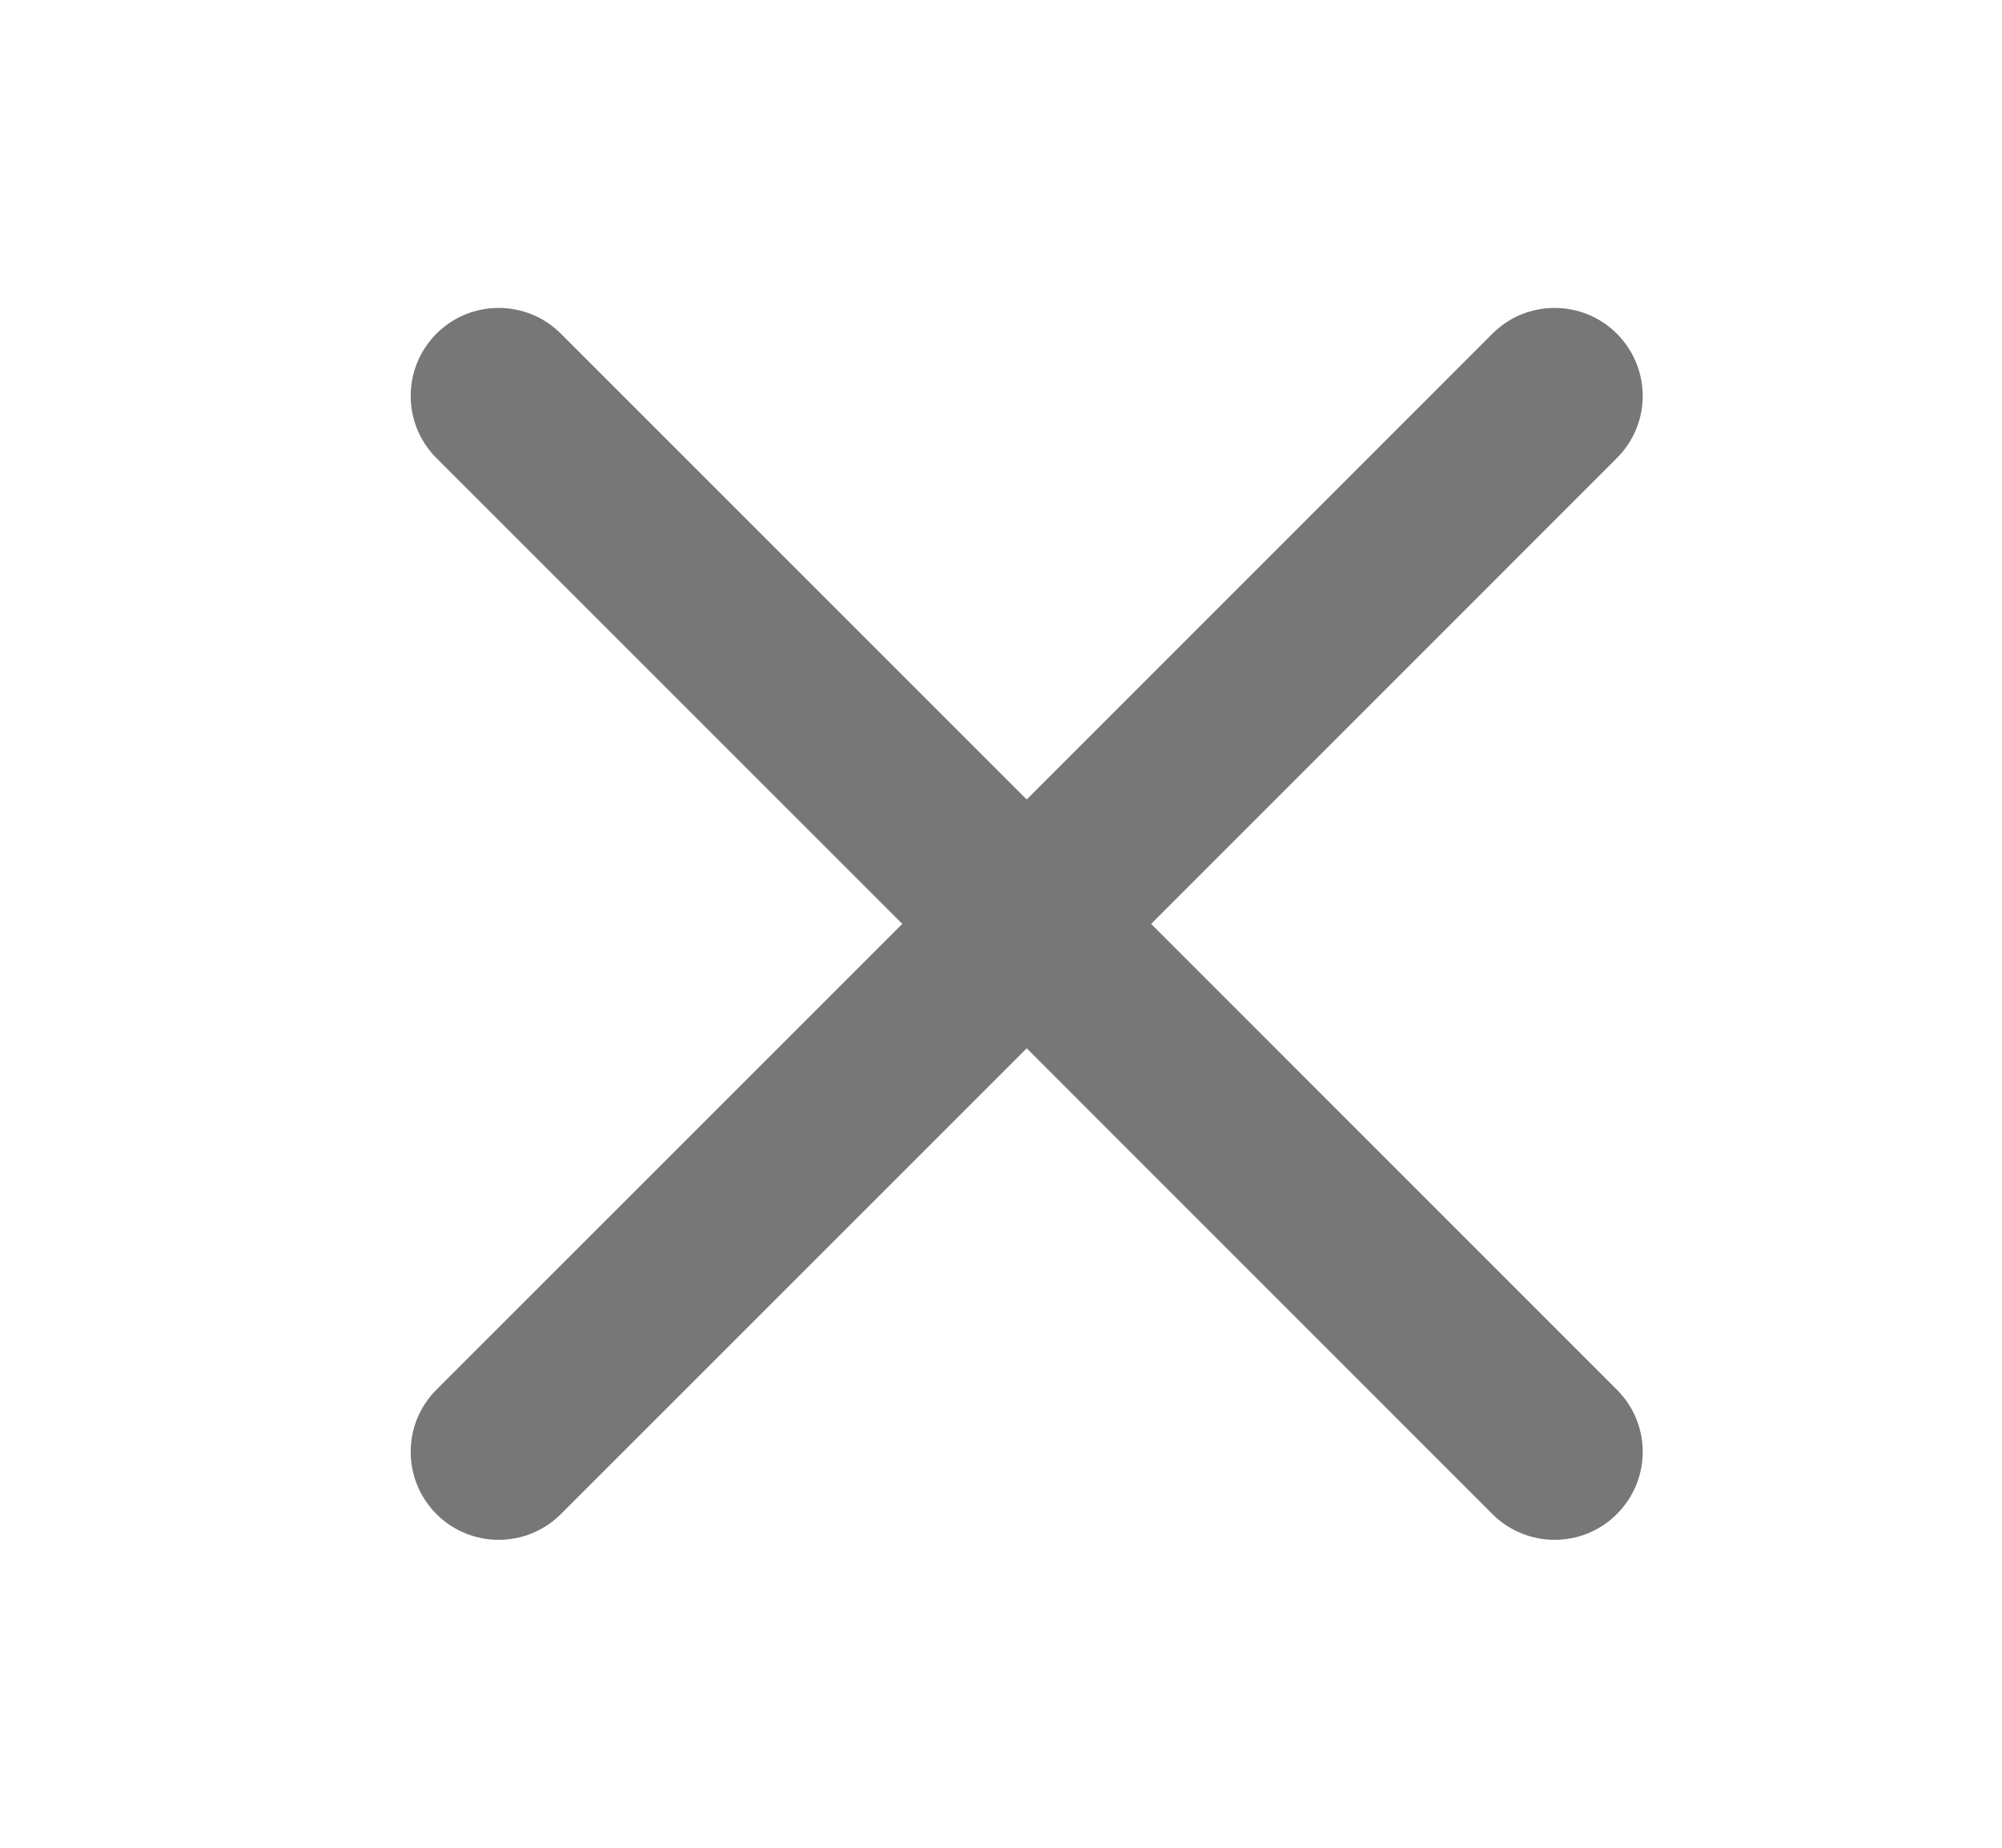 <svg width="13" height="12" viewBox="0 0 13 12" fill="none" xmlns="http://www.w3.org/2000/svg">
<path fill-rule="evenodd" clip-rule="evenodd" d="M2.834 2.167C3.057 1.944 3.419 1.944 3.642 2.167L6.667 5.192L9.691 2.167C9.914 1.944 10.276 1.944 10.499 2.167C10.723 2.391 10.723 2.752 10.499 2.975L7.475 6L10.499 9.025C10.723 9.248 10.723 9.609 10.499 9.833C10.276 10.056 9.914 10.056 9.691 9.833L6.667 6.808L3.642 9.833C3.419 10.056 3.057 10.056 2.834 9.833C2.611 9.609 2.611 9.248 2.834 9.025L5.859 6L2.834 2.975C2.611 2.752 2.611 2.391 2.834 2.167Z" fill="#777777"/>
</svg>

